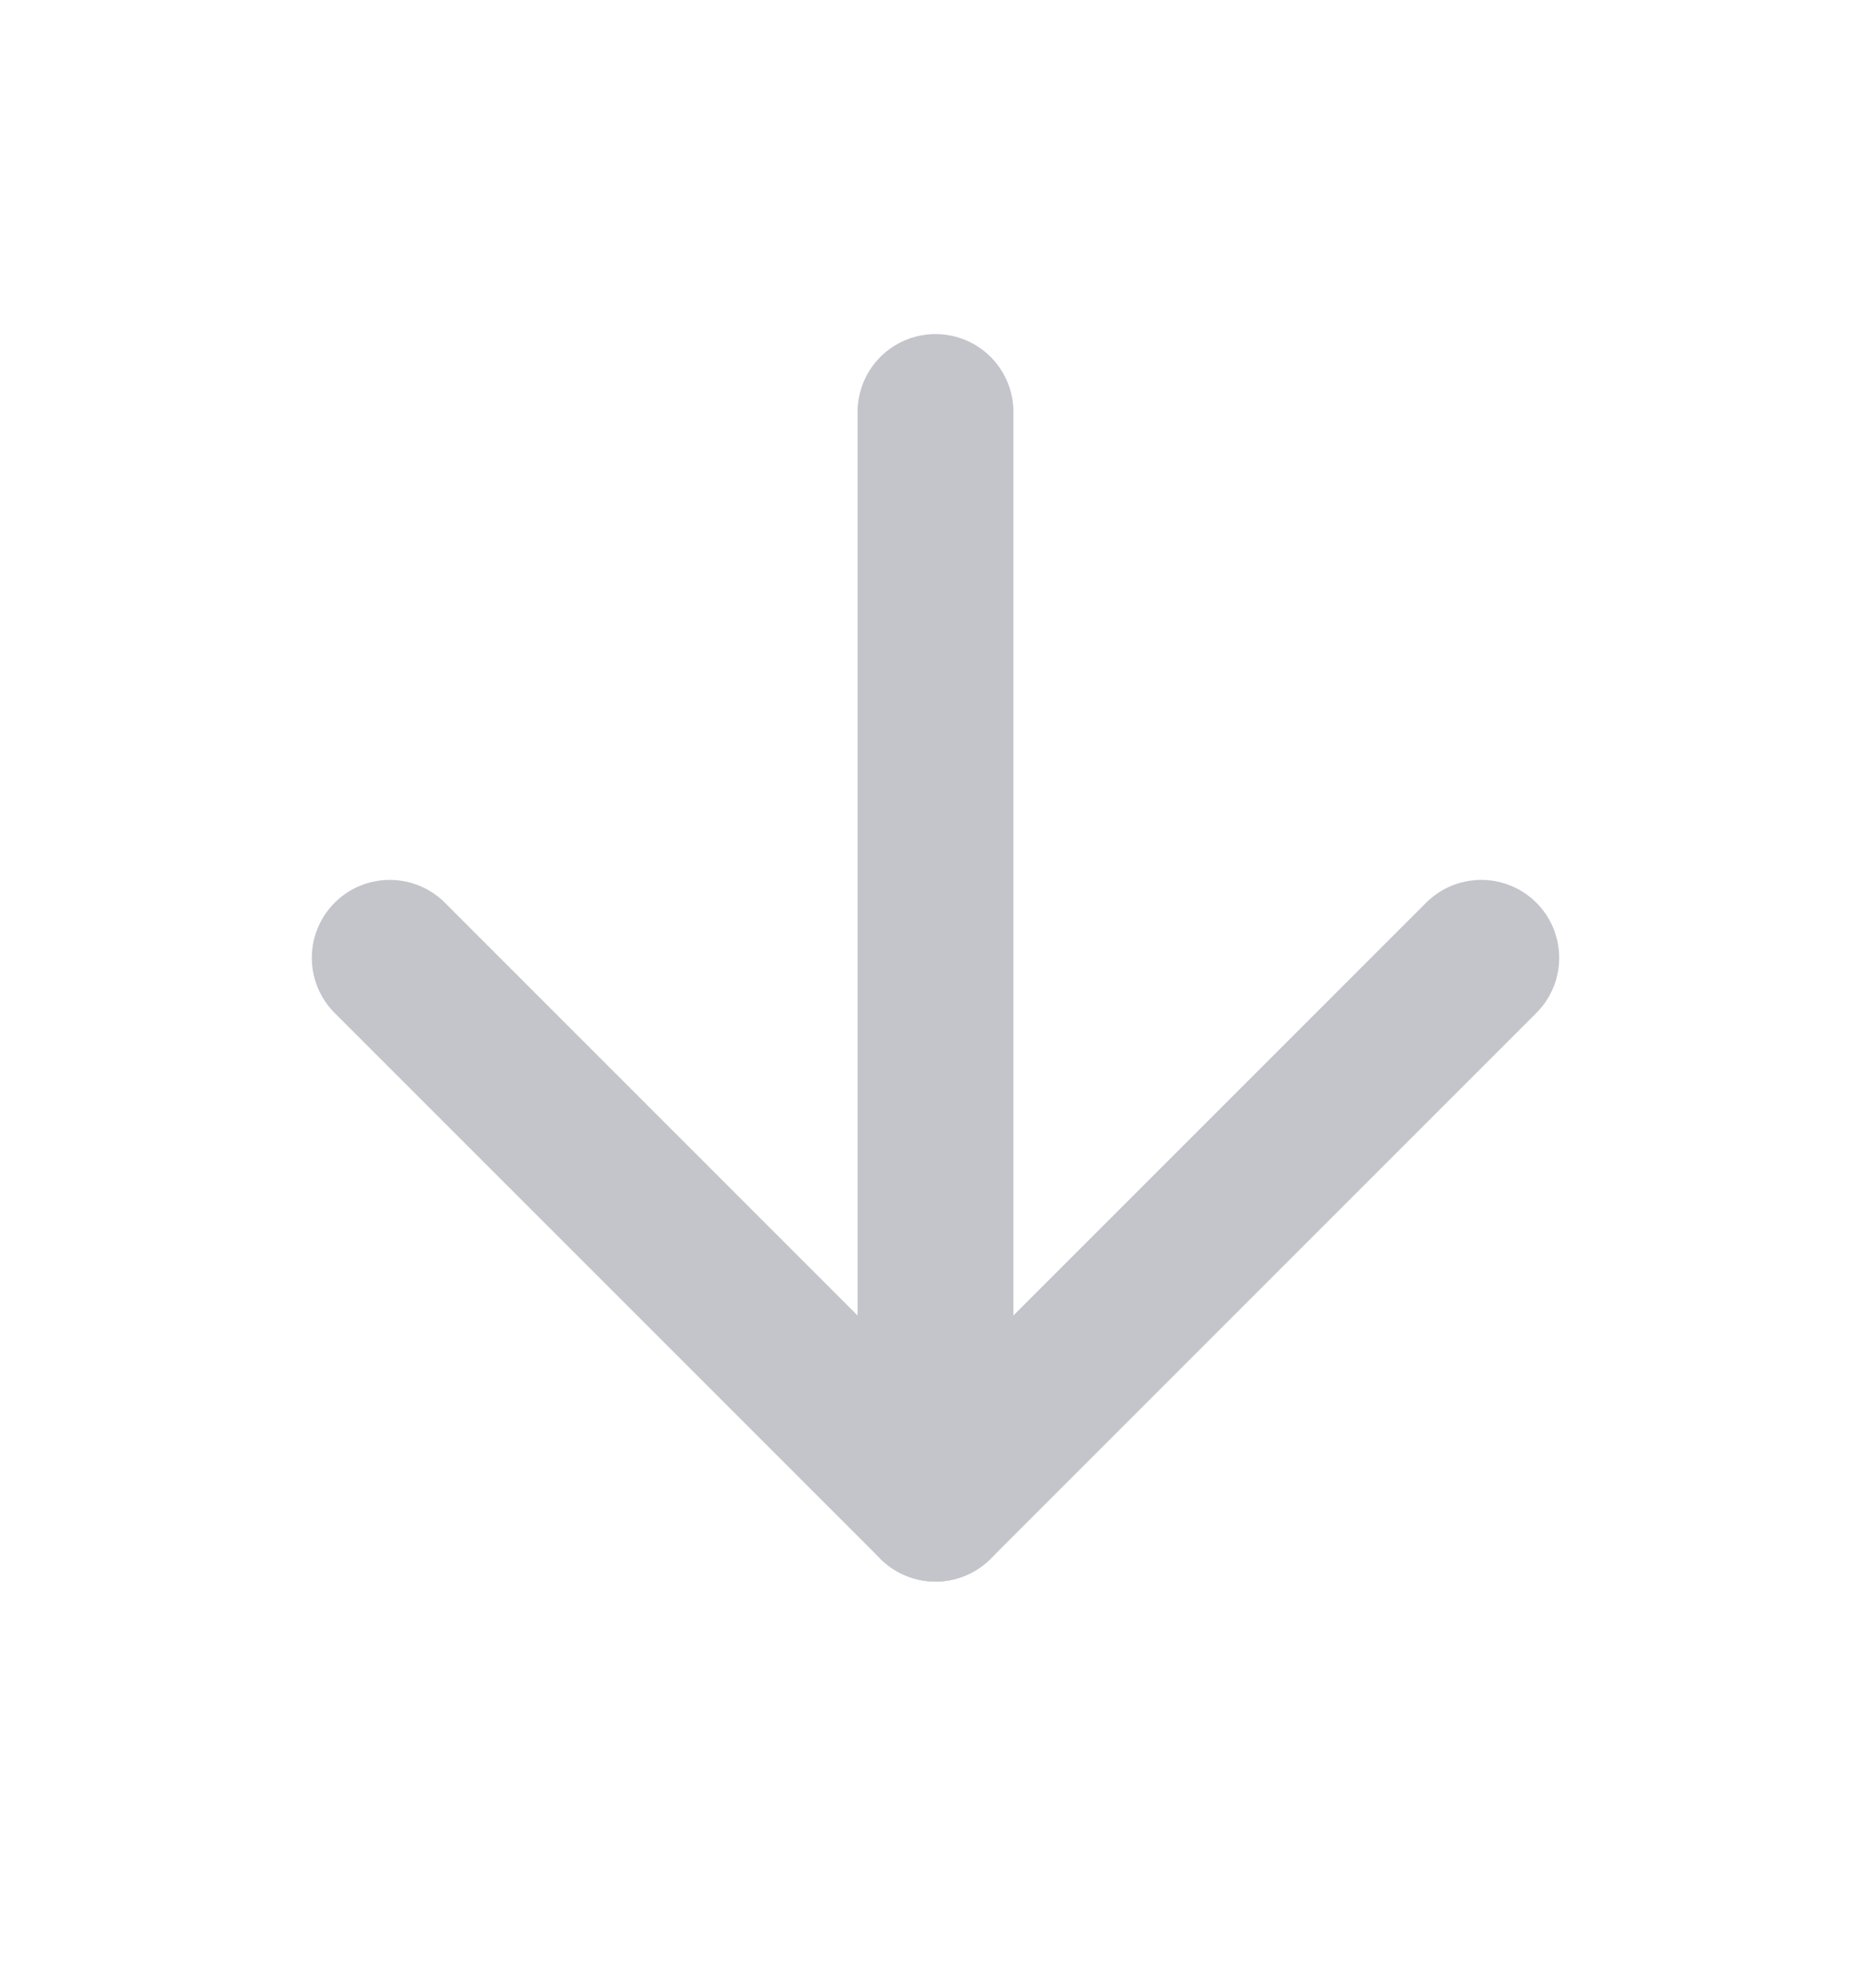 <svg width="16" height="17" viewBox="0 0 16 17" fill="none" xmlns="http://www.w3.org/2000/svg">
<path d="M8 3.523V12.857" stroke="#C3C5CB" stroke-width="1.333" stroke-linecap="round" stroke-linejoin="round"/>
<path d="M12.667 8.19L8 12.857L3.333 8.19" stroke="#C3C5CB" stroke-width="1.333" stroke-linecap="round" stroke-linejoin="round"/>
</svg>
